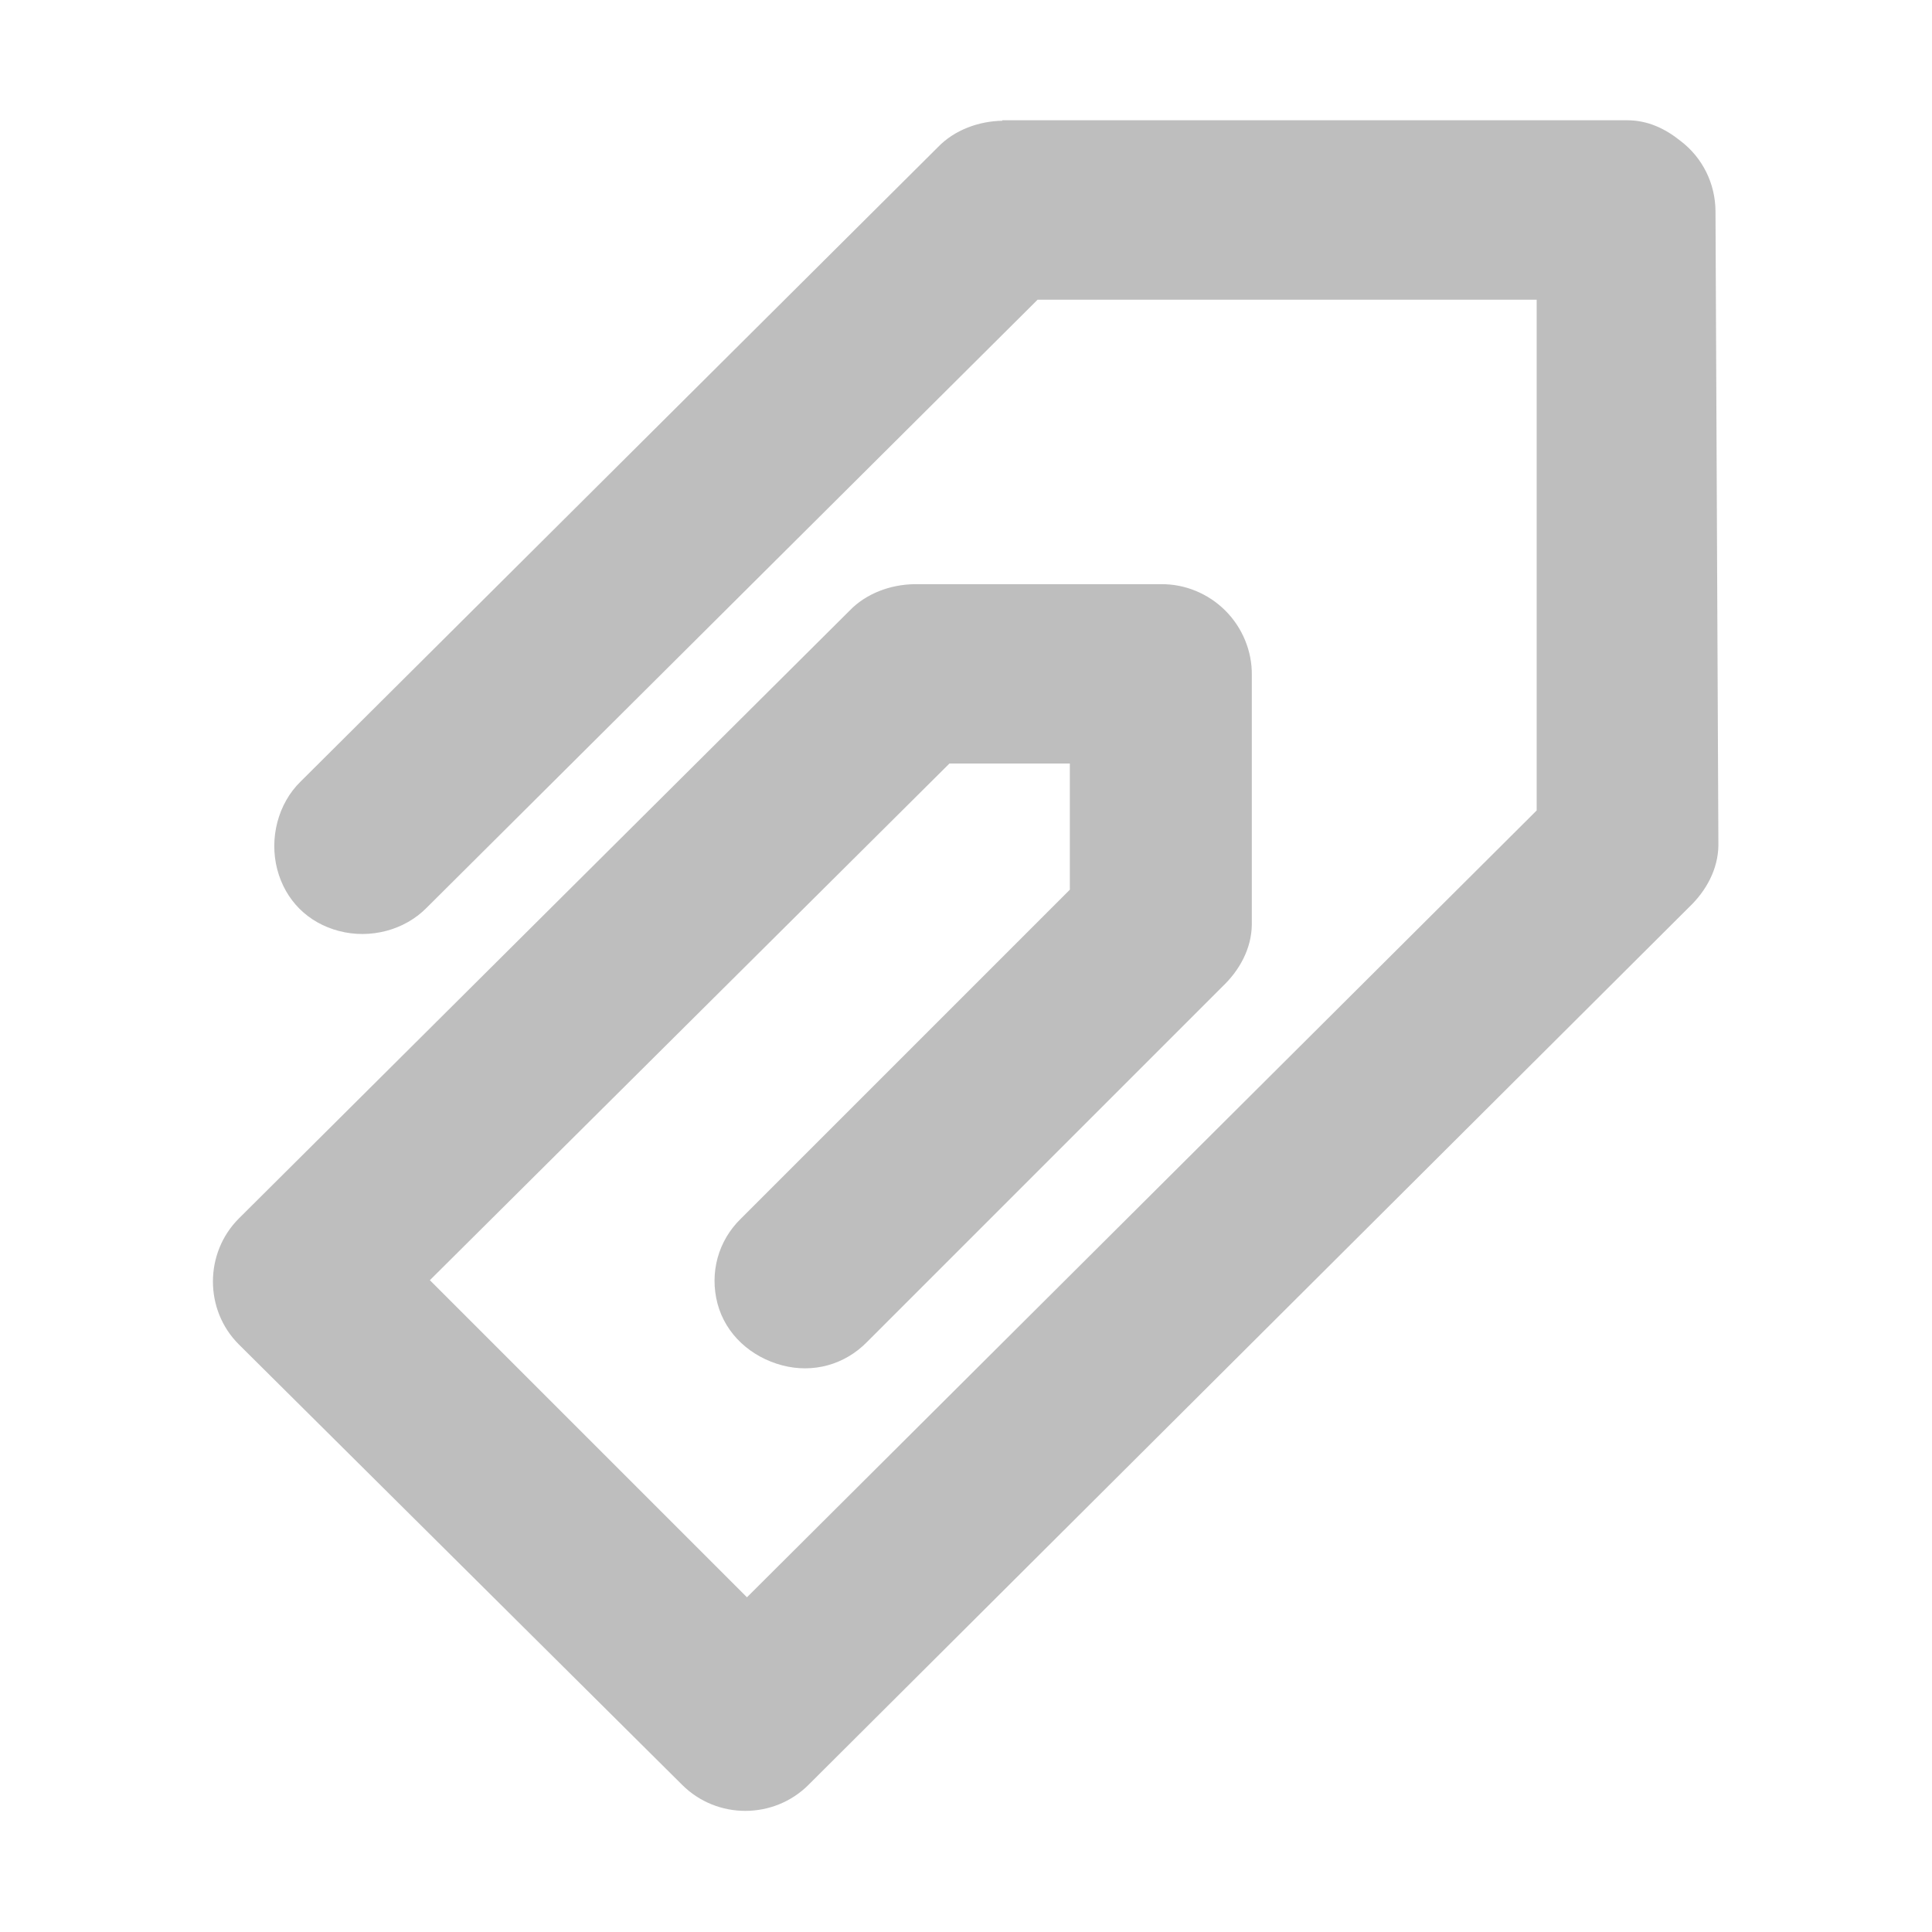 <?xml version="1.0" encoding="UTF-8" standalone="no"?>
<svg xmlns="http://www.w3.org/2000/svg" height="16" width="16" version="1.1">
 <path d="m8.302 1c-0.197 0.003-0.399 0.077-0.535 0.219l-5.276 5.252c-0.19 0.184-0.262 0.473-0.195 0.729s0.254 0.443 0.511 0.51c0.257 0.068 0.544-0.005 0.729-0.195l5.057-5.033h4.133v4.23l-6.54 6.516-2.626-2.626 4.303-4.279h0.997v1.045l-2.723 2.723c-0.19 0.184-0.262 0.449-0.195 0.705 0.068 0.256 0.278 0.443 0.535 0.511 0.257 0.068 0.52-0.005 0.705-0.195l2.942-2.942c0.142-0.135 0.24-0.314 0.243-0.511v-2.067c0.003-0.199-0.078-0.394-0.219-0.535-0.141-0.141-0.335-0.222-0.535-0.219h-2.042c-0.197 0.003-0.399 0.077-0.535 0.219l-5.057 5.033c-0.287 0.286-0.288 0.759 0 1.045l3.671 3.647c0.288 0.287 0.758 0.286 1.045 0l7.293-7.269c0.142-0.135 0.24-0.314 0.243-0.511l-0.024-5.252c-0.001-0.229-0.107-0.445-0.291-0.584-0.13-0.104-0.272-0.169-0.438-0.17h-5.179z" fill="#bebebe"/>
</svg>
